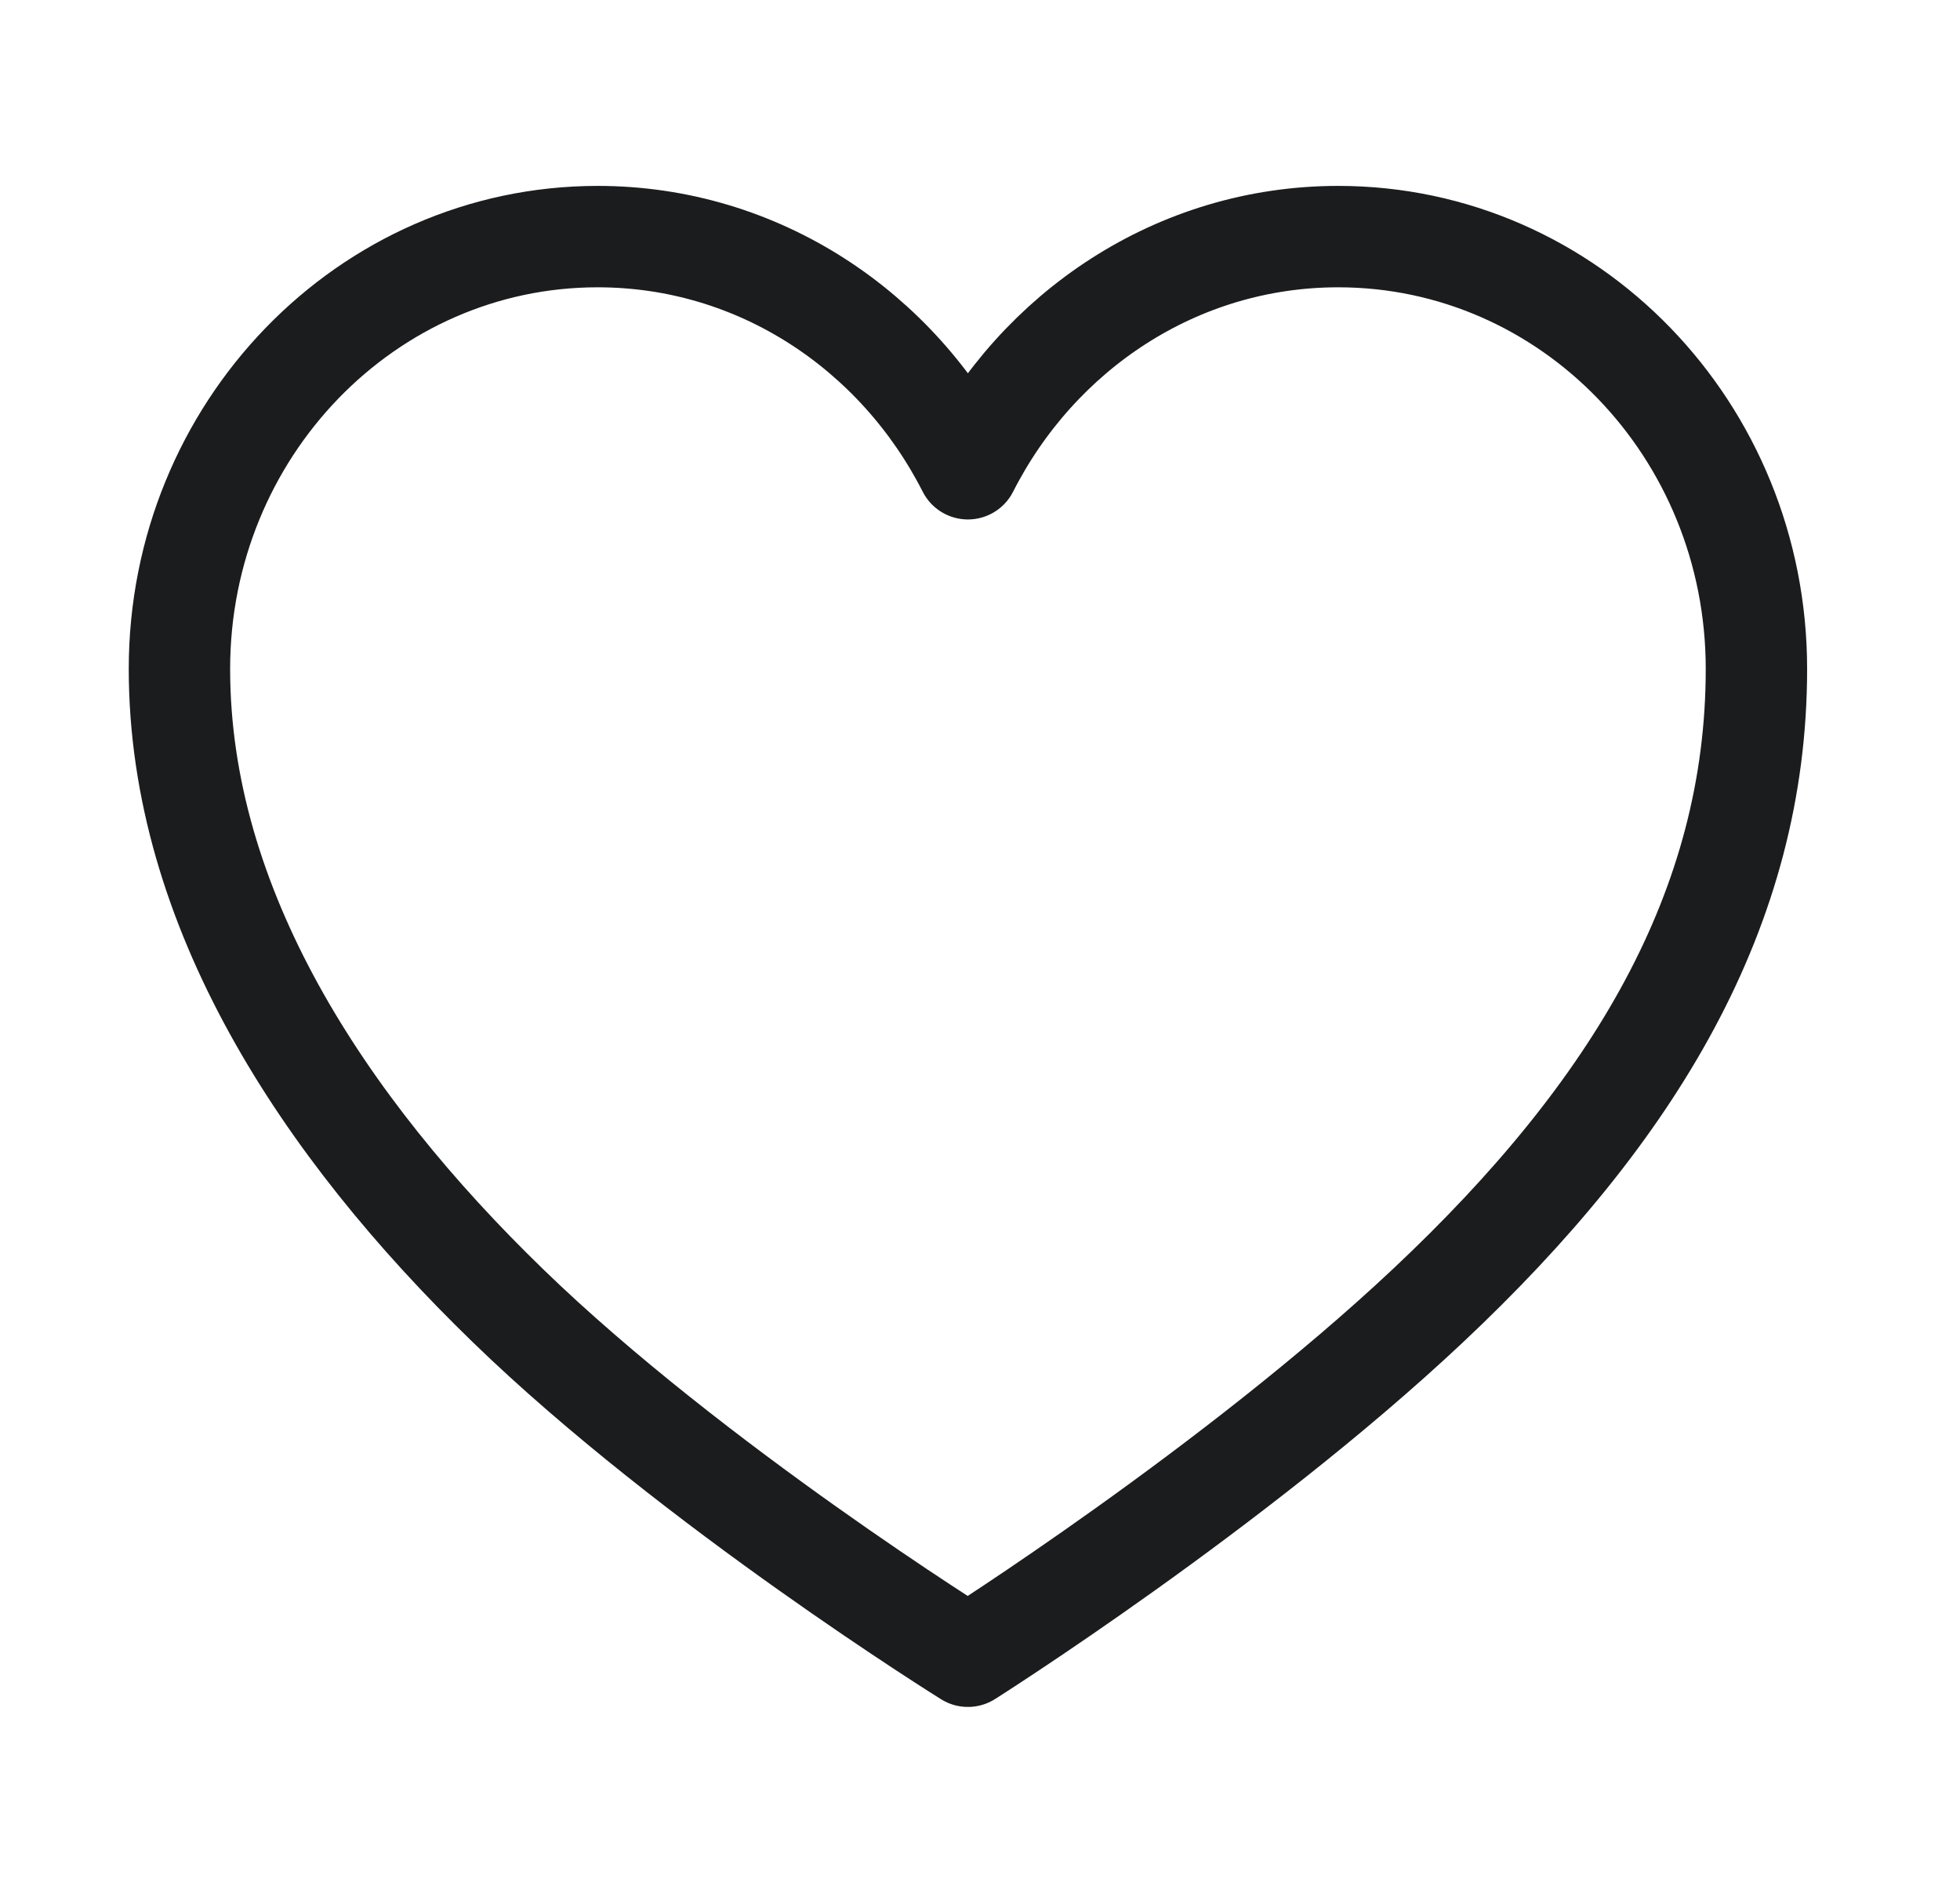 <svg width="29" height="28" viewBox="0 0 29 28" fill="none" xmlns="http://www.w3.org/2000/svg">
<path d="M19.8 3.5C17.415 3.5 15.356 4.896 14.321 6.934C13.286 4.896 11.227 3.5 8.843 3.5C5.424 3.5 2.655 6.367 2.655 9.895C2.655 13.422 4.774 16.657 7.514 19.313C10.253 21.97 14.321 24.5 14.321 24.5C14.321 24.5 18.258 22.012 21.129 19.313C24.191 16.436 25.988 13.433 25.988 9.895C25.988 6.356 23.218 3.5 19.8 3.5Z" stroke="#1B1C1D" stroke-width="1.5" stroke-linecap="round" stroke-linejoin="round"/>
</svg>
